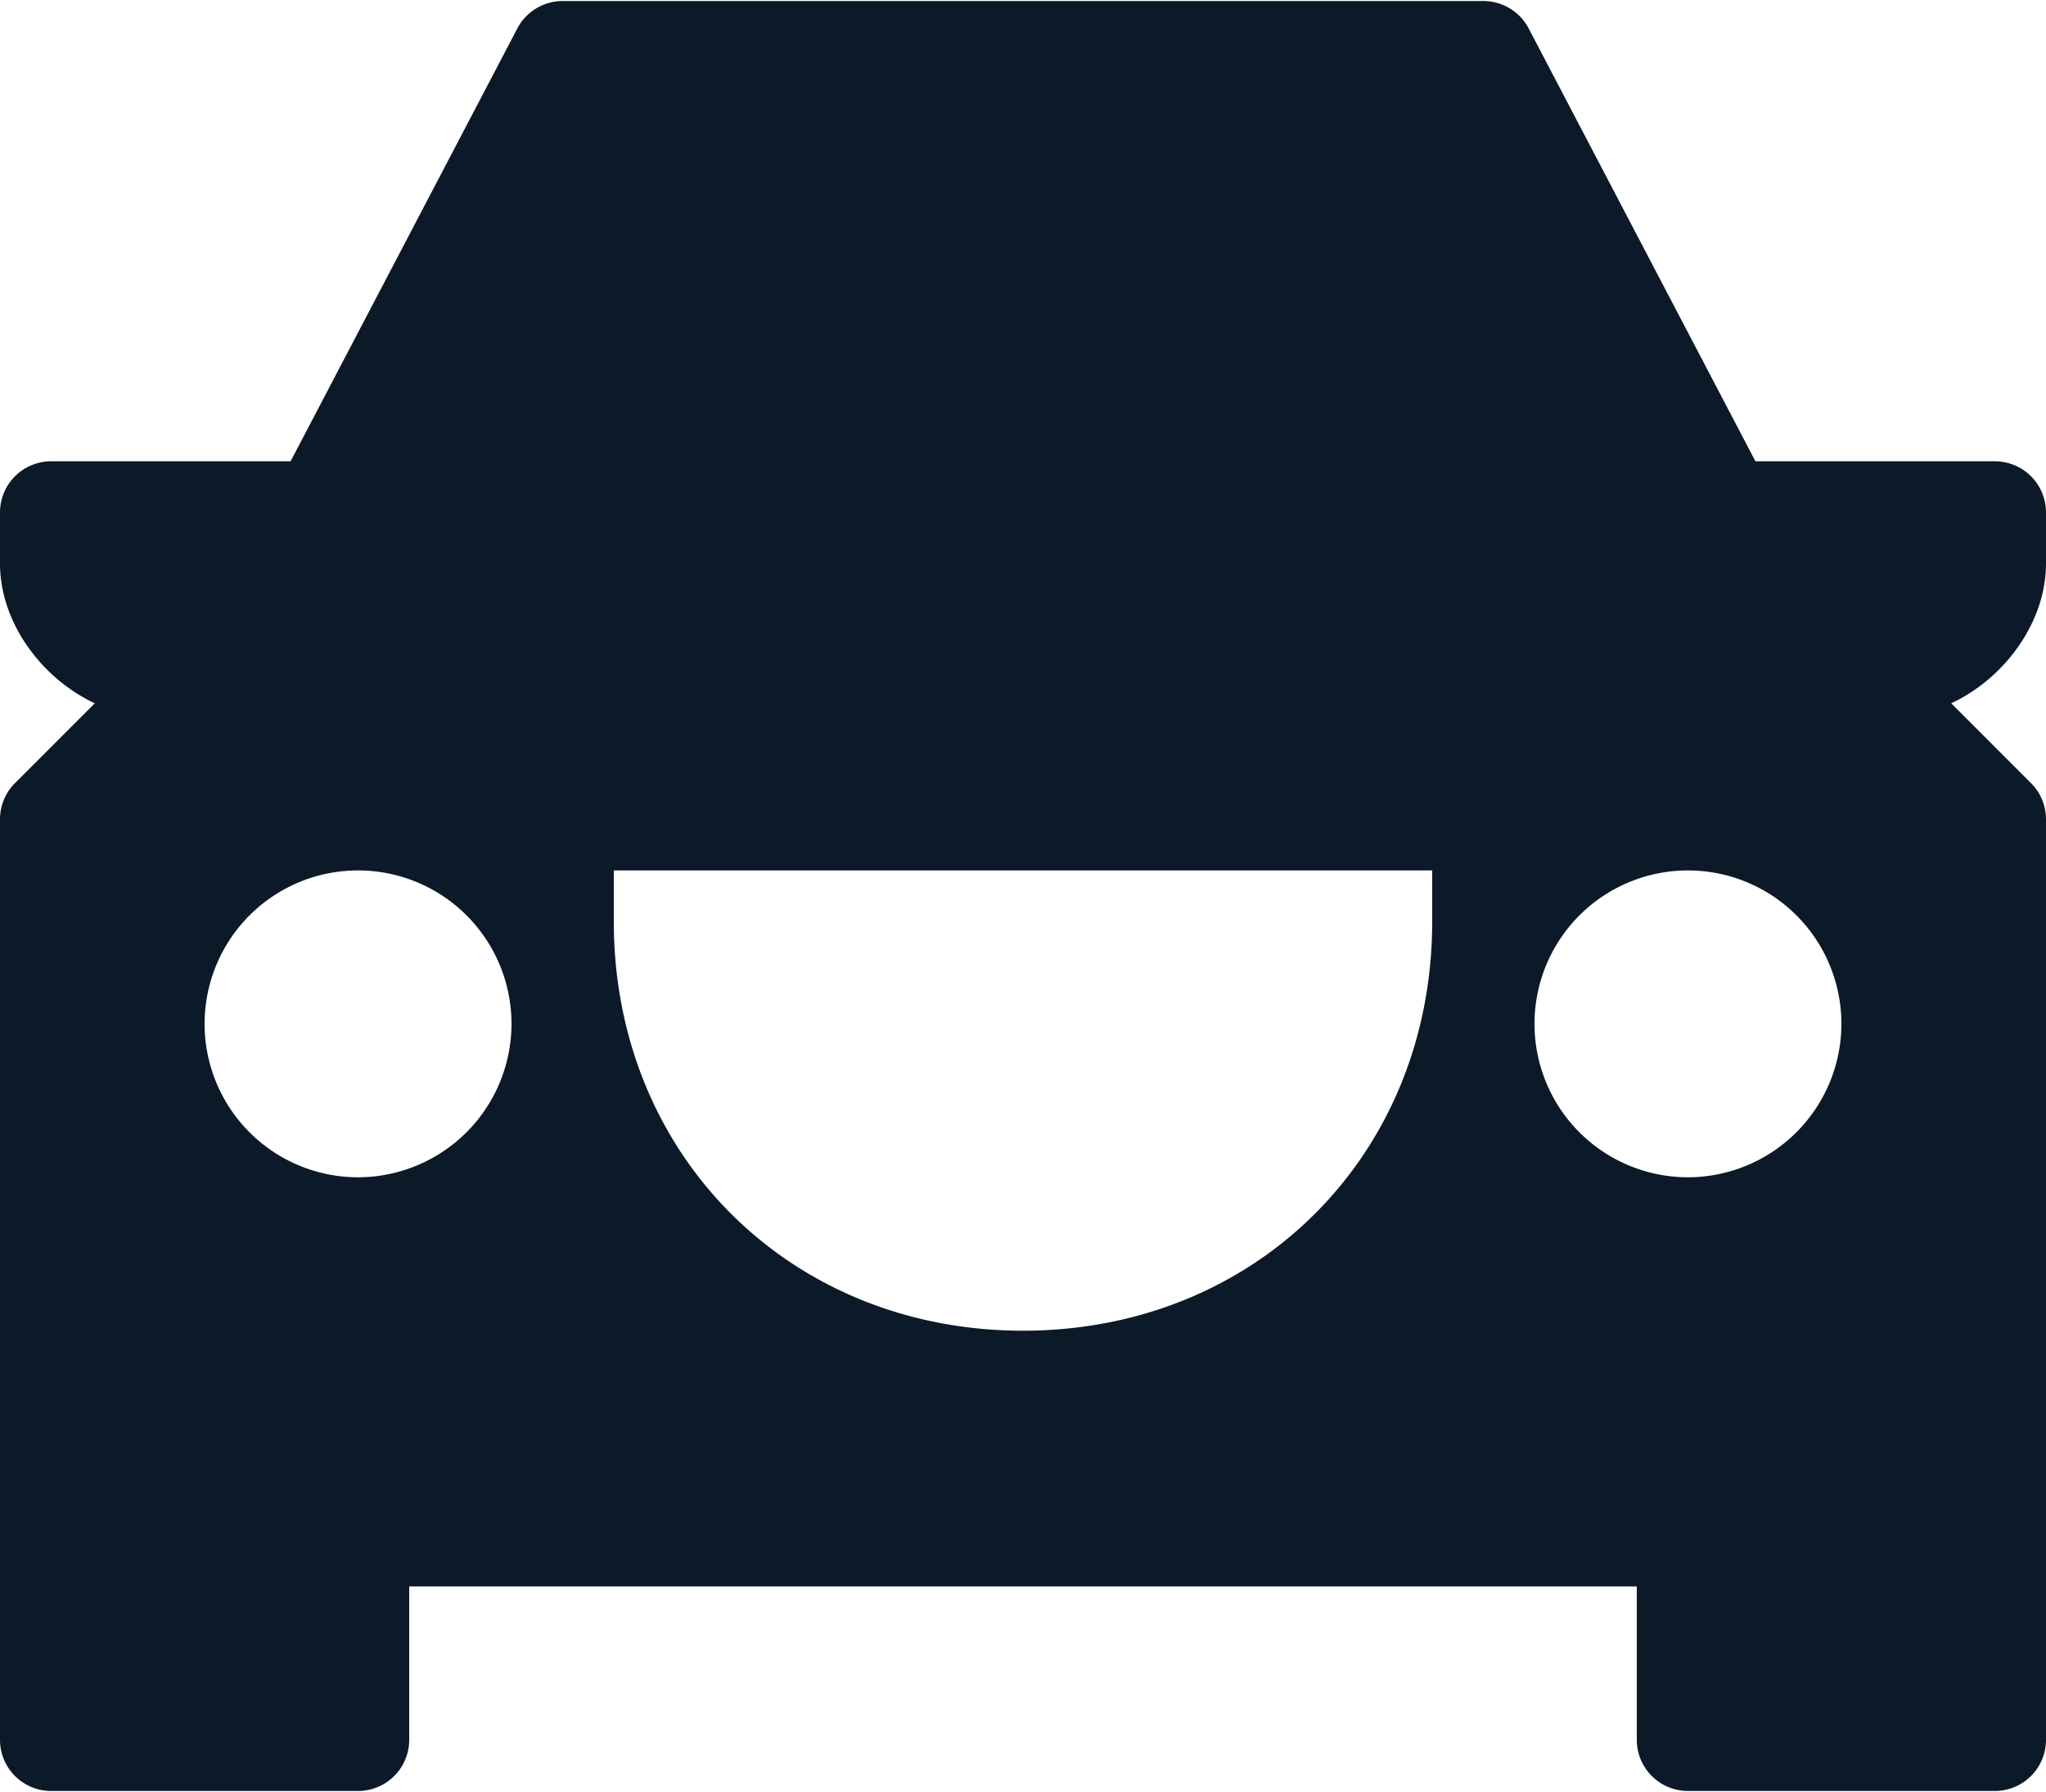 <svg xmlns="http://www.w3.org/2000/svg" xmlns:xlink="http://www.w3.org/1999/xlink" width="250" height="219" viewBox="0 0 250 219">
  <defs>
    <clipPath id="clip-path">
      <rect id="Rectangle_163227" data-name="Rectangle 163227" width="250" height="219" transform="translate(0 0)" fill="#0b1928"/>
    </clipPath>
  </defs>
  <g id="Group_26982" data-name="Group 26982" clip-path="url(#clip-path)">
    <path id="Path_13115" data-name="Path 13115" d="M250,68.75V62.5a6.252,6.252,0,0,0-6.25-6.25H214.494L186.787,3.35A6.261,6.261,0,0,0,181.25,0H68.75a6.261,6.261,0,0,0-5.537,3.35L35.506,56.25H6.25A6.252,6.252,0,0,0,0,62.5v6.25c0,7.162,5.044,14.019,11.581,17.075l-9.75,9.756A6.233,6.233,0,0,0,0,100V212.5a6.252,6.252,0,0,0,6.25,6.25h37.5A6.252,6.252,0,0,0,50,212.5V193.75H200V212.5a6.252,6.252,0,0,0,6.25,6.25h37.5A6.252,6.252,0,0,0,250,212.5V100a6.233,6.233,0,0,0-1.831-4.419l-9.75-9.756C244.956,82.769,250,75.912,250,68.75m-206.25,75A18.75,18.75,0,1,1,62.5,125a18.773,18.773,0,0,1-18.75,18.75M175,112.5c0,28.506-21.494,50-50,50s-50-21.494-50-50v-6.25H175Zm31.25,31.25A18.75,18.75,0,1,1,225,125a18.773,18.773,0,0,1-18.75,18.75" transform="translate(0 0.125)" fill="#0b1928"/>
  </g>
</svg>
